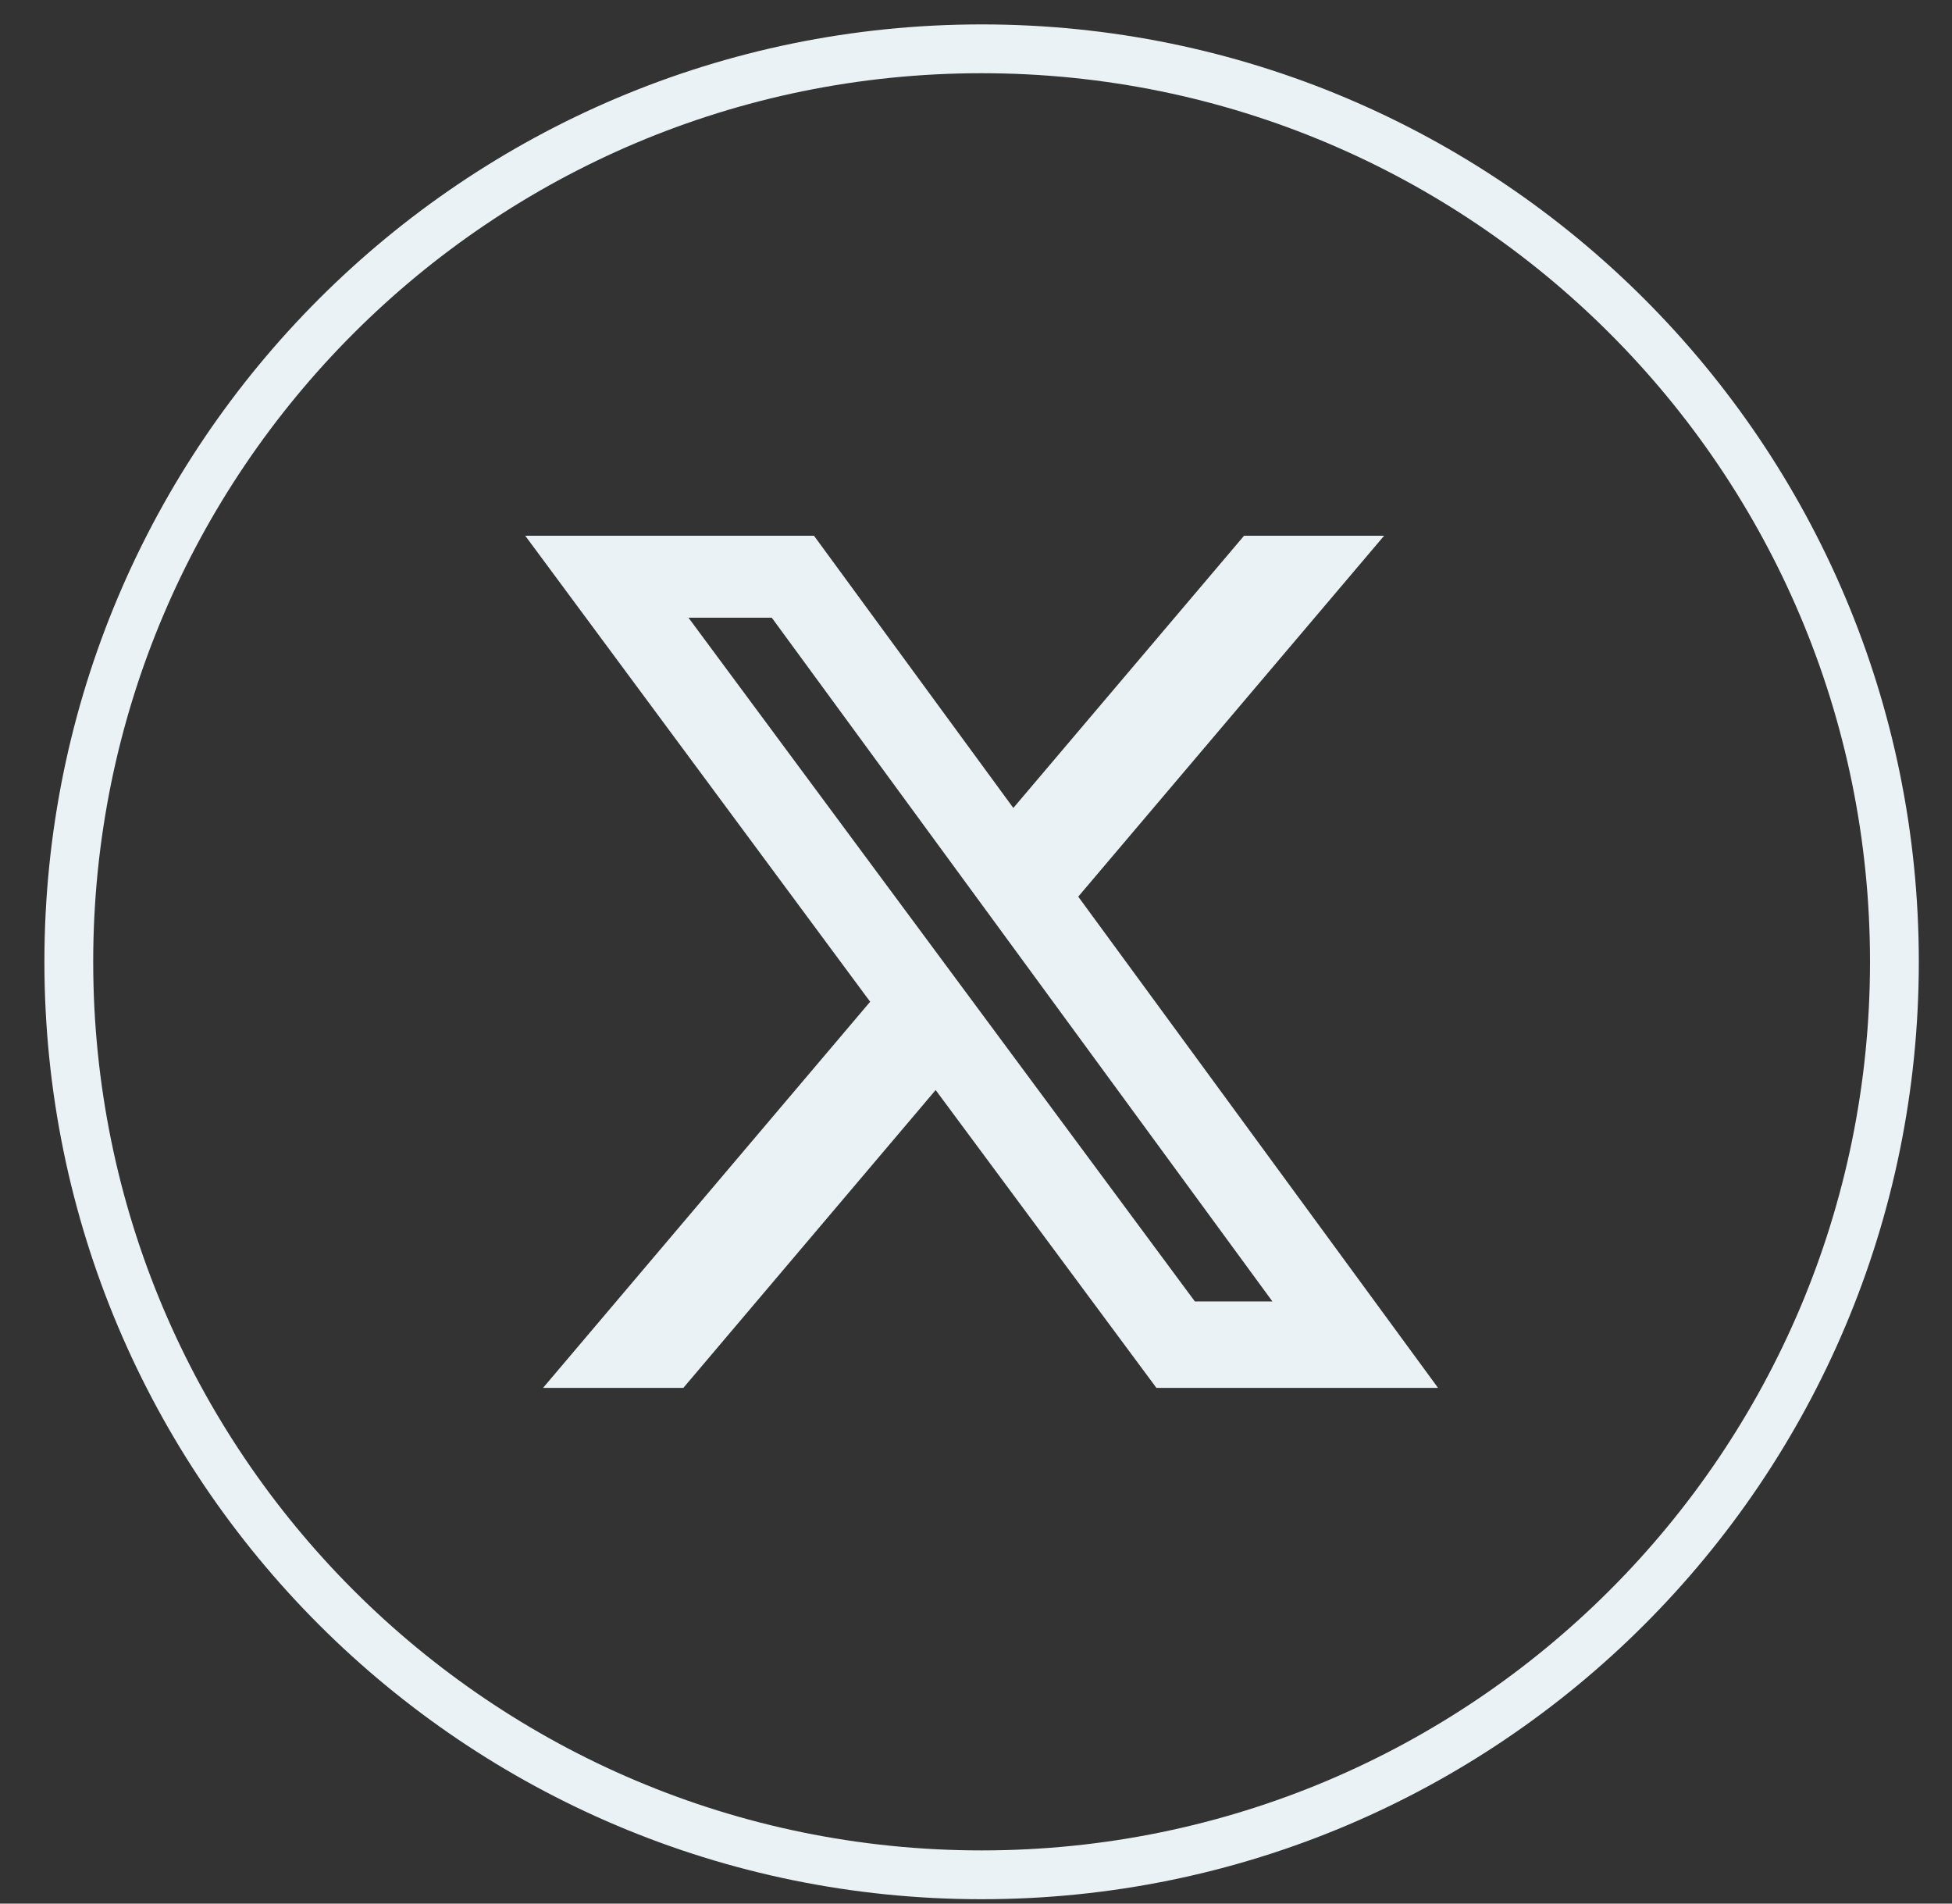 <svg width="40" height="39" viewBox="0 0 40 39" fill="none" xmlns="http://www.w3.org/2000/svg">
<rect x="0" y="0" width="40" height="39" fill="#333333" stroke="none"/>
<path fill-rule="evenodd" clip-rule="evenodd" d="M1.41 19.705C1.41 9.375 9.785 1 20.115 1C30.446 1 38.82 9.375 38.82 19.705C38.82 30.036 30.446 38.41 20.115 38.41C9.785 38.41 1.41 30.036 1.41 19.705Z" stroke="#EBF2F5"/>
<path d="M25.493 10.976H28.363L22.095 18.37L29.468 28.434H23.697L19.173 22.332L14.003 28.434H11.128L17.831 20.523L10.763 10.976H16.68L20.765 16.553L25.493 10.976ZM24.485 26.663H26.074L15.815 12.655H14.108L24.485 26.663Z" fill="#EBF2F5"/>
</svg>
